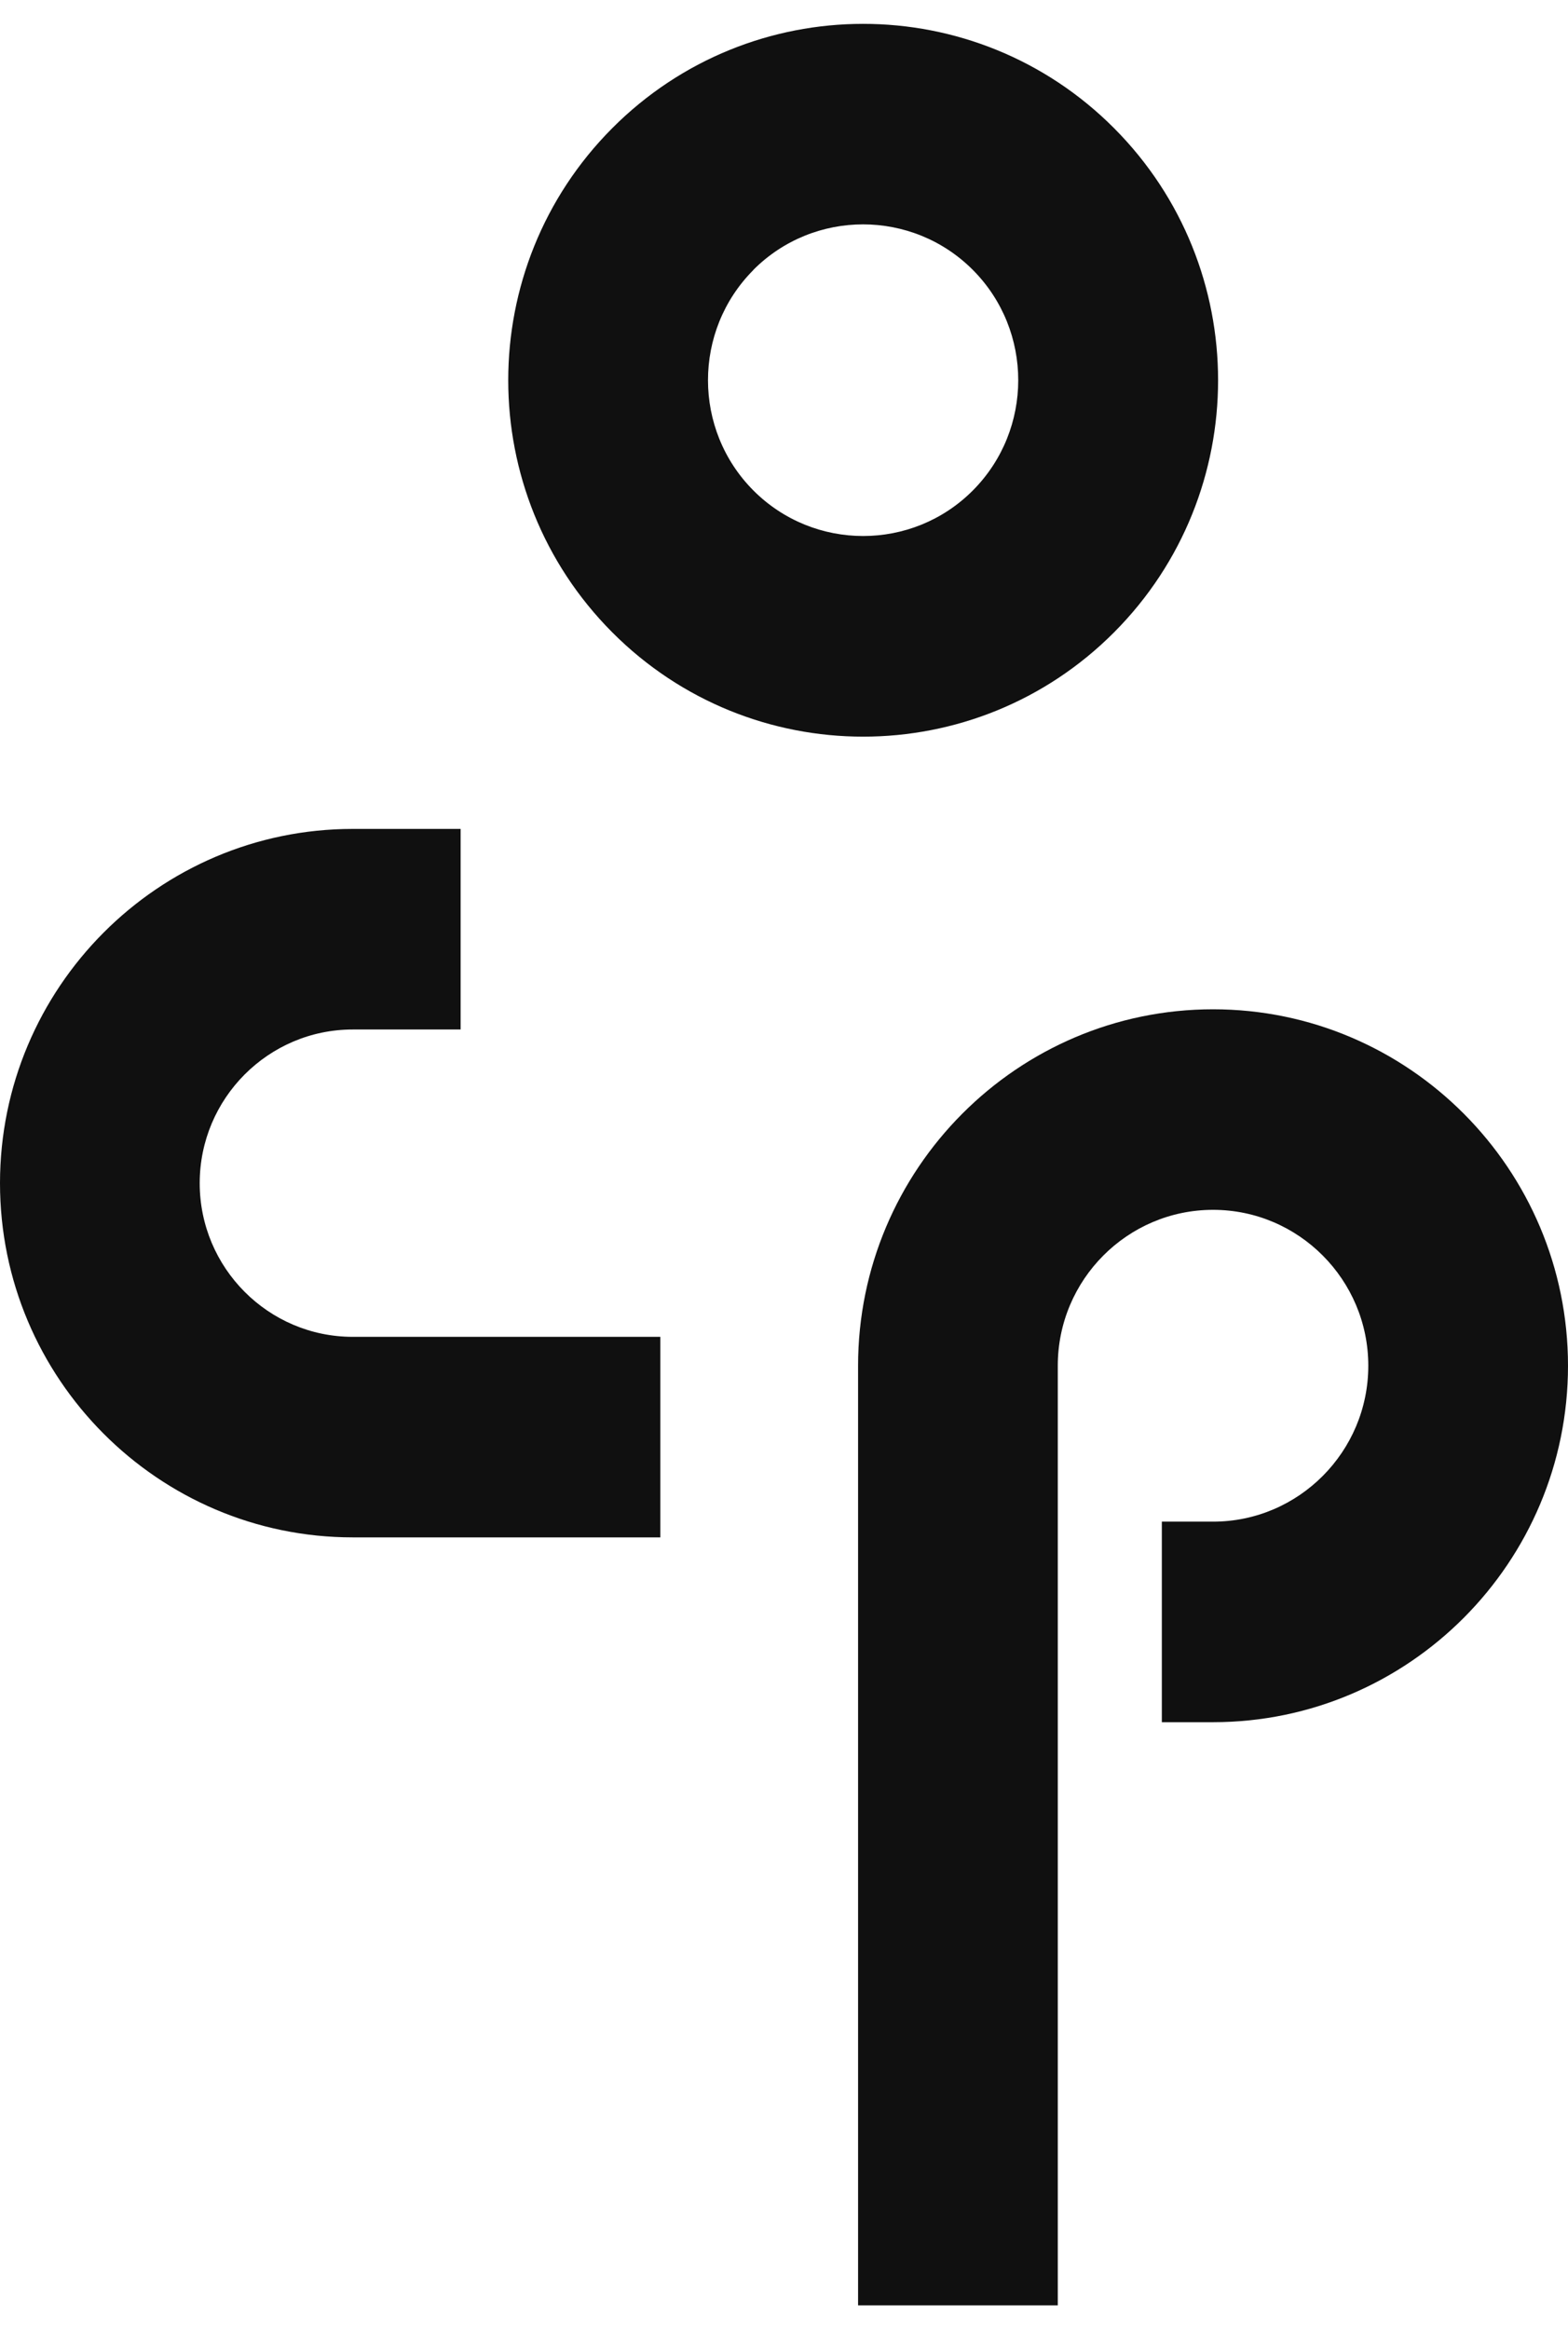 <svg width="33" height="49" viewBox="0 0 33 49" fill="none" xmlns="http://www.w3.org/2000/svg">
<g clip-path="url(#clip0_2746_1991)">
<path d="M22.262 48.501H18.059V28.733C18.059 24.598 21.411 21.234 25.53 21.234C29.649 21.234 33 24.598 33 28.733C33 32.868 29.649 36.232 25.53 36.232H24.452V32.013H25.53C27.331 32.013 28.797 30.542 28.797 28.733C28.797 26.924 27.331 25.453 25.53 25.453C23.728 25.453 22.262 26.924 22.262 28.733V48.501Z" fill="#101010"/>
<path d="M15.854 5.679C17.128 4.401 19.2 4.401 20.475 5.679C21.748 6.958 21.748 9.038 20.475 10.318C19.201 11.597 17.129 11.596 15.855 10.318C14.582 9.039 14.582 6.959 15.855 5.681M12.884 2.698C9.967 5.626 9.967 10.374 12.884 13.302C15.801 16.23 20.531 16.23 23.448 13.302C26.365 10.374 26.365 5.626 23.448 2.698C20.531 -0.23 15.801 -0.23 12.884 2.698Z" fill="#101010"/>
<path d="M13.897 32.344H7.424C3.33 32.344 0 29.001 0 24.892C0 20.782 3.33 17.439 7.424 17.439H9.694V21.659H7.424C5.649 21.659 4.203 23.108 4.203 24.892C4.203 26.675 5.648 28.125 7.424 28.125H13.897V32.344Z" fill="#101010"/>
</g>
<defs>
<clipPath id="clip0_2746_1991">
<rect width="33" height="48" fill="white" transform="translate(0 0.5)"/>
</clipPath>
</defs>
</svg>
